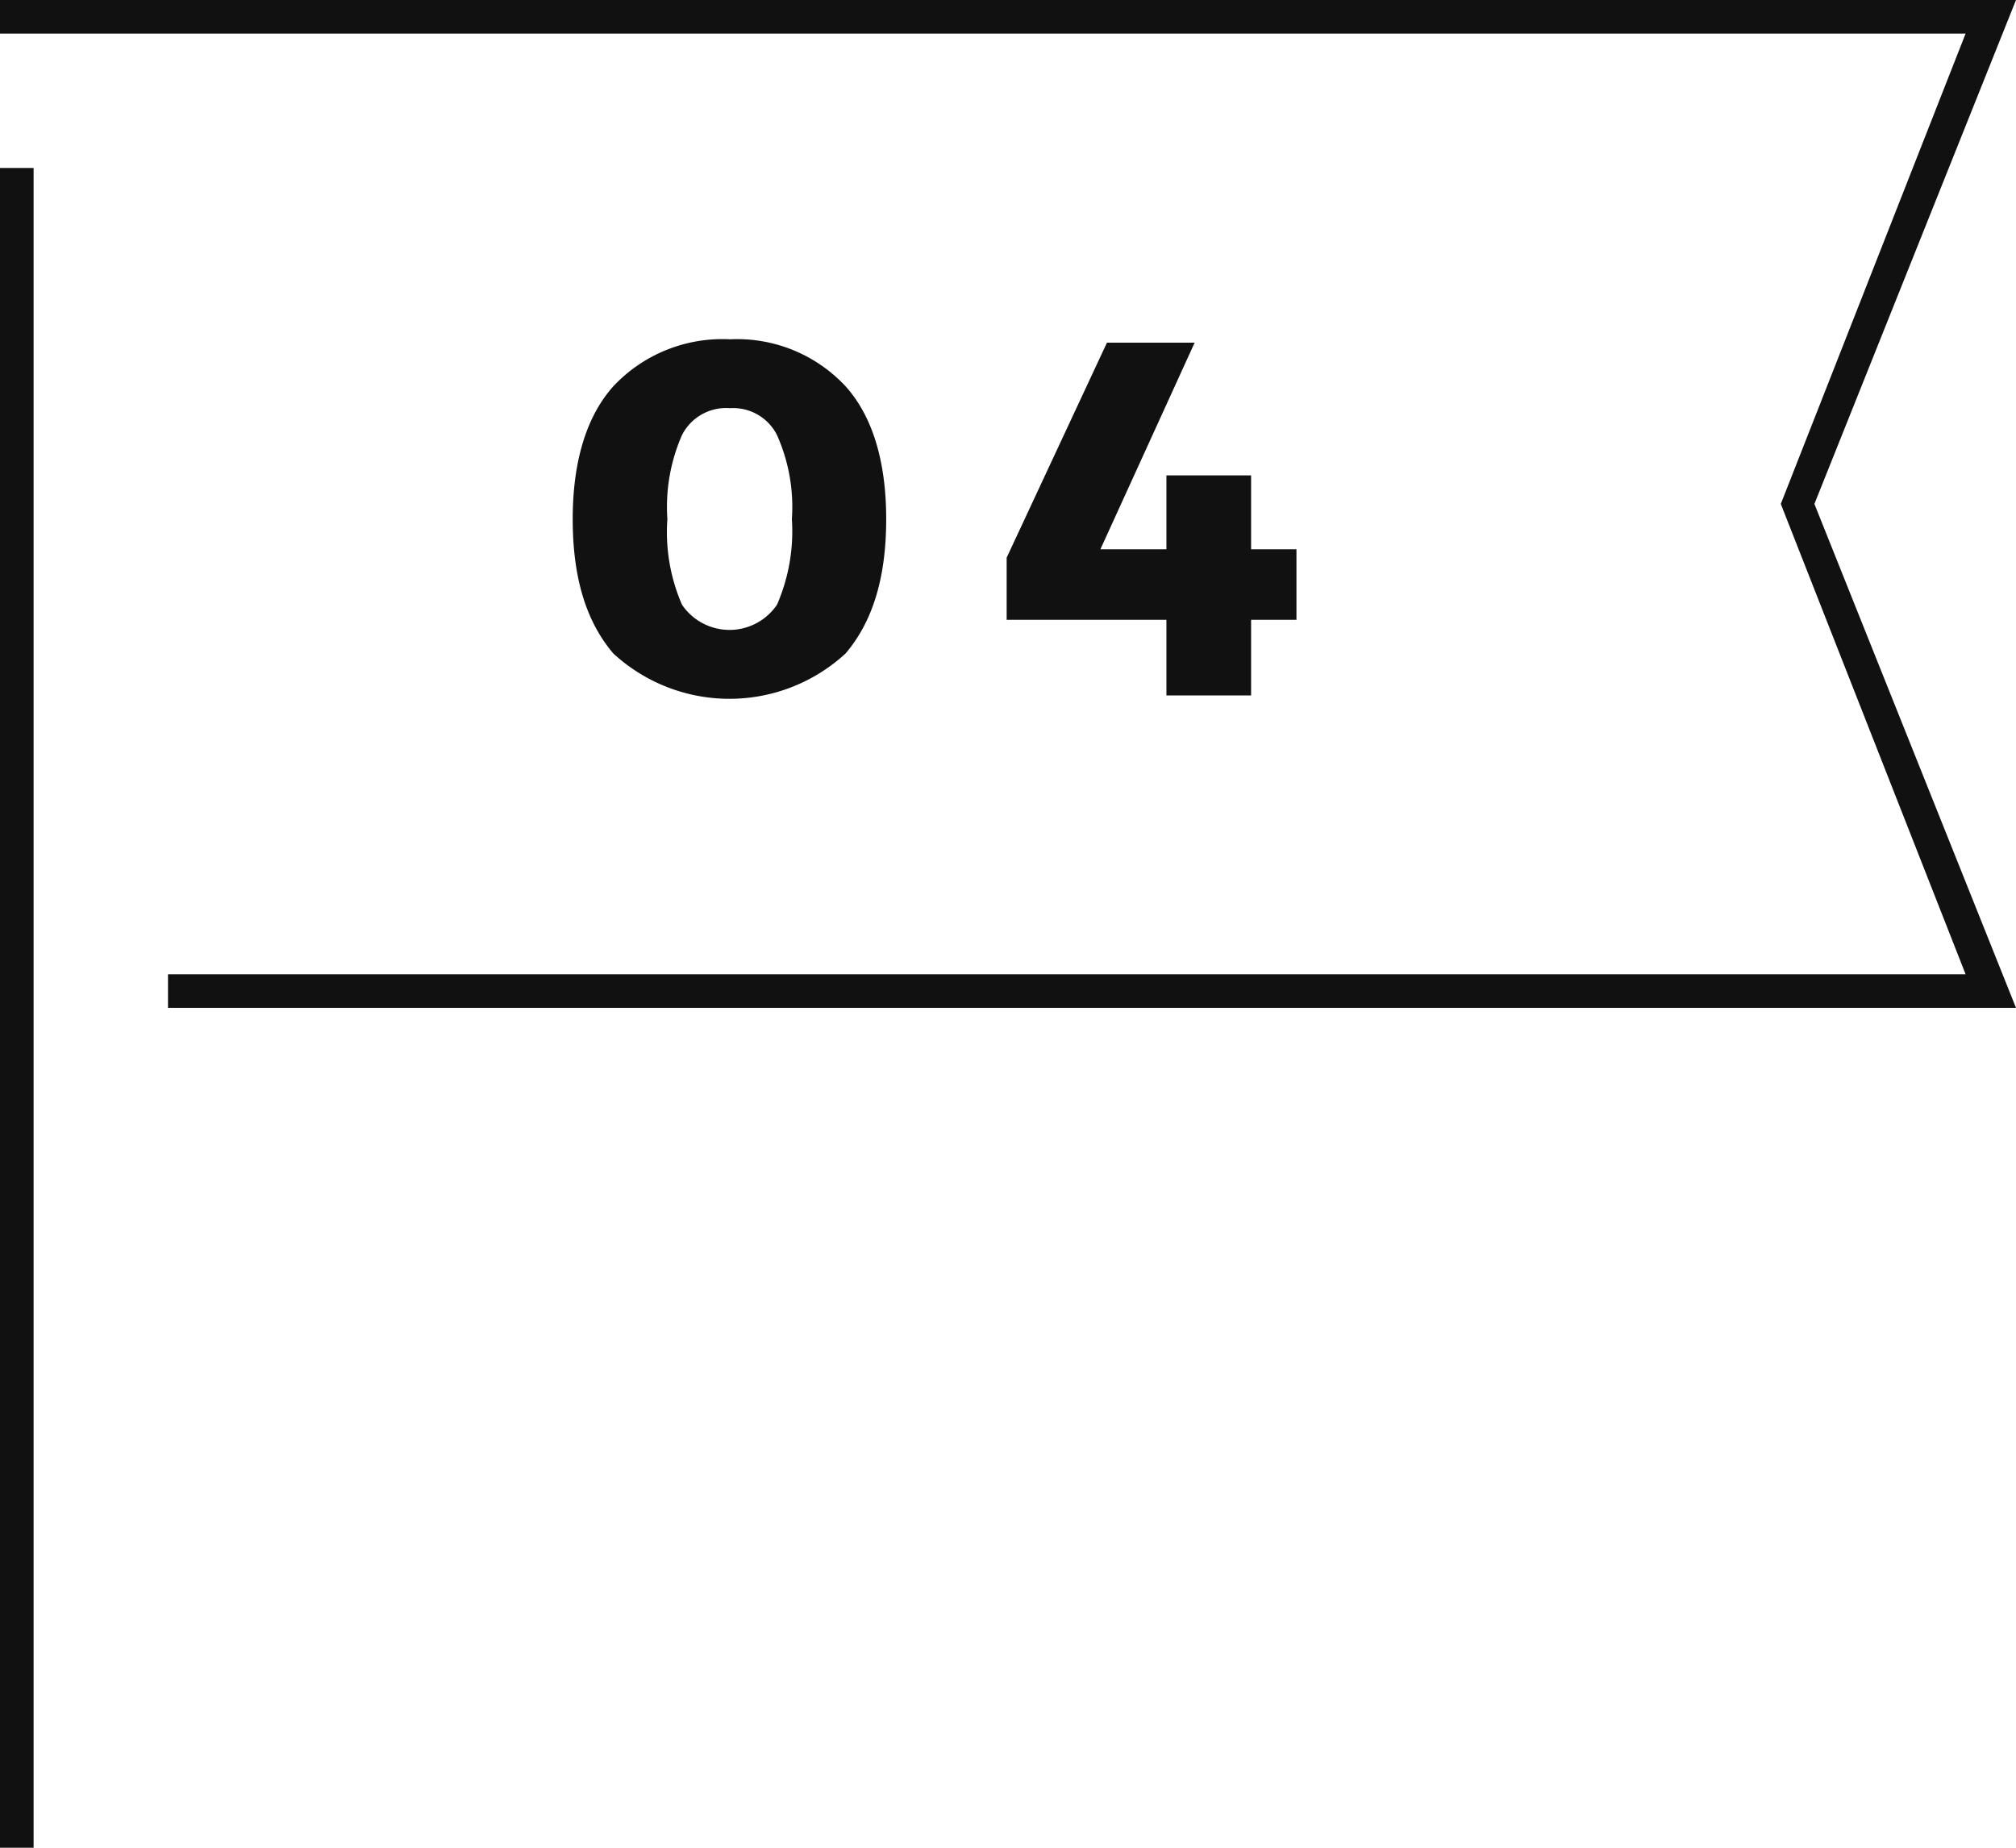 <svg id="feature_flag_04" xmlns="http://www.w3.org/2000/svg" width="120" height="110" viewBox="0 0 120 110">
  <defs>
    <style>
      .cls-1 {
        fill: #111;
        fill-rule: evenodd;
      }
    </style>
  </defs>
  <path id="_04" data-name="04" class="cls-1" d="M580,21216H690l-12-30,12-30H570v2H687l-11,28,11,28H580v2Zm-10-50h2v100h-2v-100Zm43.45,10.2a8.89,8.89,0,0,0-6.945,2.8c-1.61,1.8-2.415,4.5-2.415,7.9,0,3.5.8,6.1,2.415,8a10.2,10.2,0,0,0,13.83,0c1.61-1.9,2.415-4.5,2.415-8,0-3.4-.8-6.1-2.415-7.9a8.816,8.816,0,0,0-6.885-2.8h0Zm0,4.1a2.922,2.922,0,0,1,2.8,1.6,10.482,10.482,0,0,1,.885,5,10.949,10.949,0,0,1-.885,5.1,3.415,3.415,0,0,1-5.655,0,10.834,10.834,0,0,1-.87-5.1,10.638,10.638,0,0,1,.87-5,2.941,2.941,0,0,1,2.85-1.6h0Zm31.02,8.4v-4.4h-5.04v4.4H635.5l5.61-12.3h-5.22l-5.97,12.8v3.7h9.51v4.5h5.04v-4.5h2.7v-4.2h-2.7Z" transform="translate(-570 -21156)"/>
</svg>
